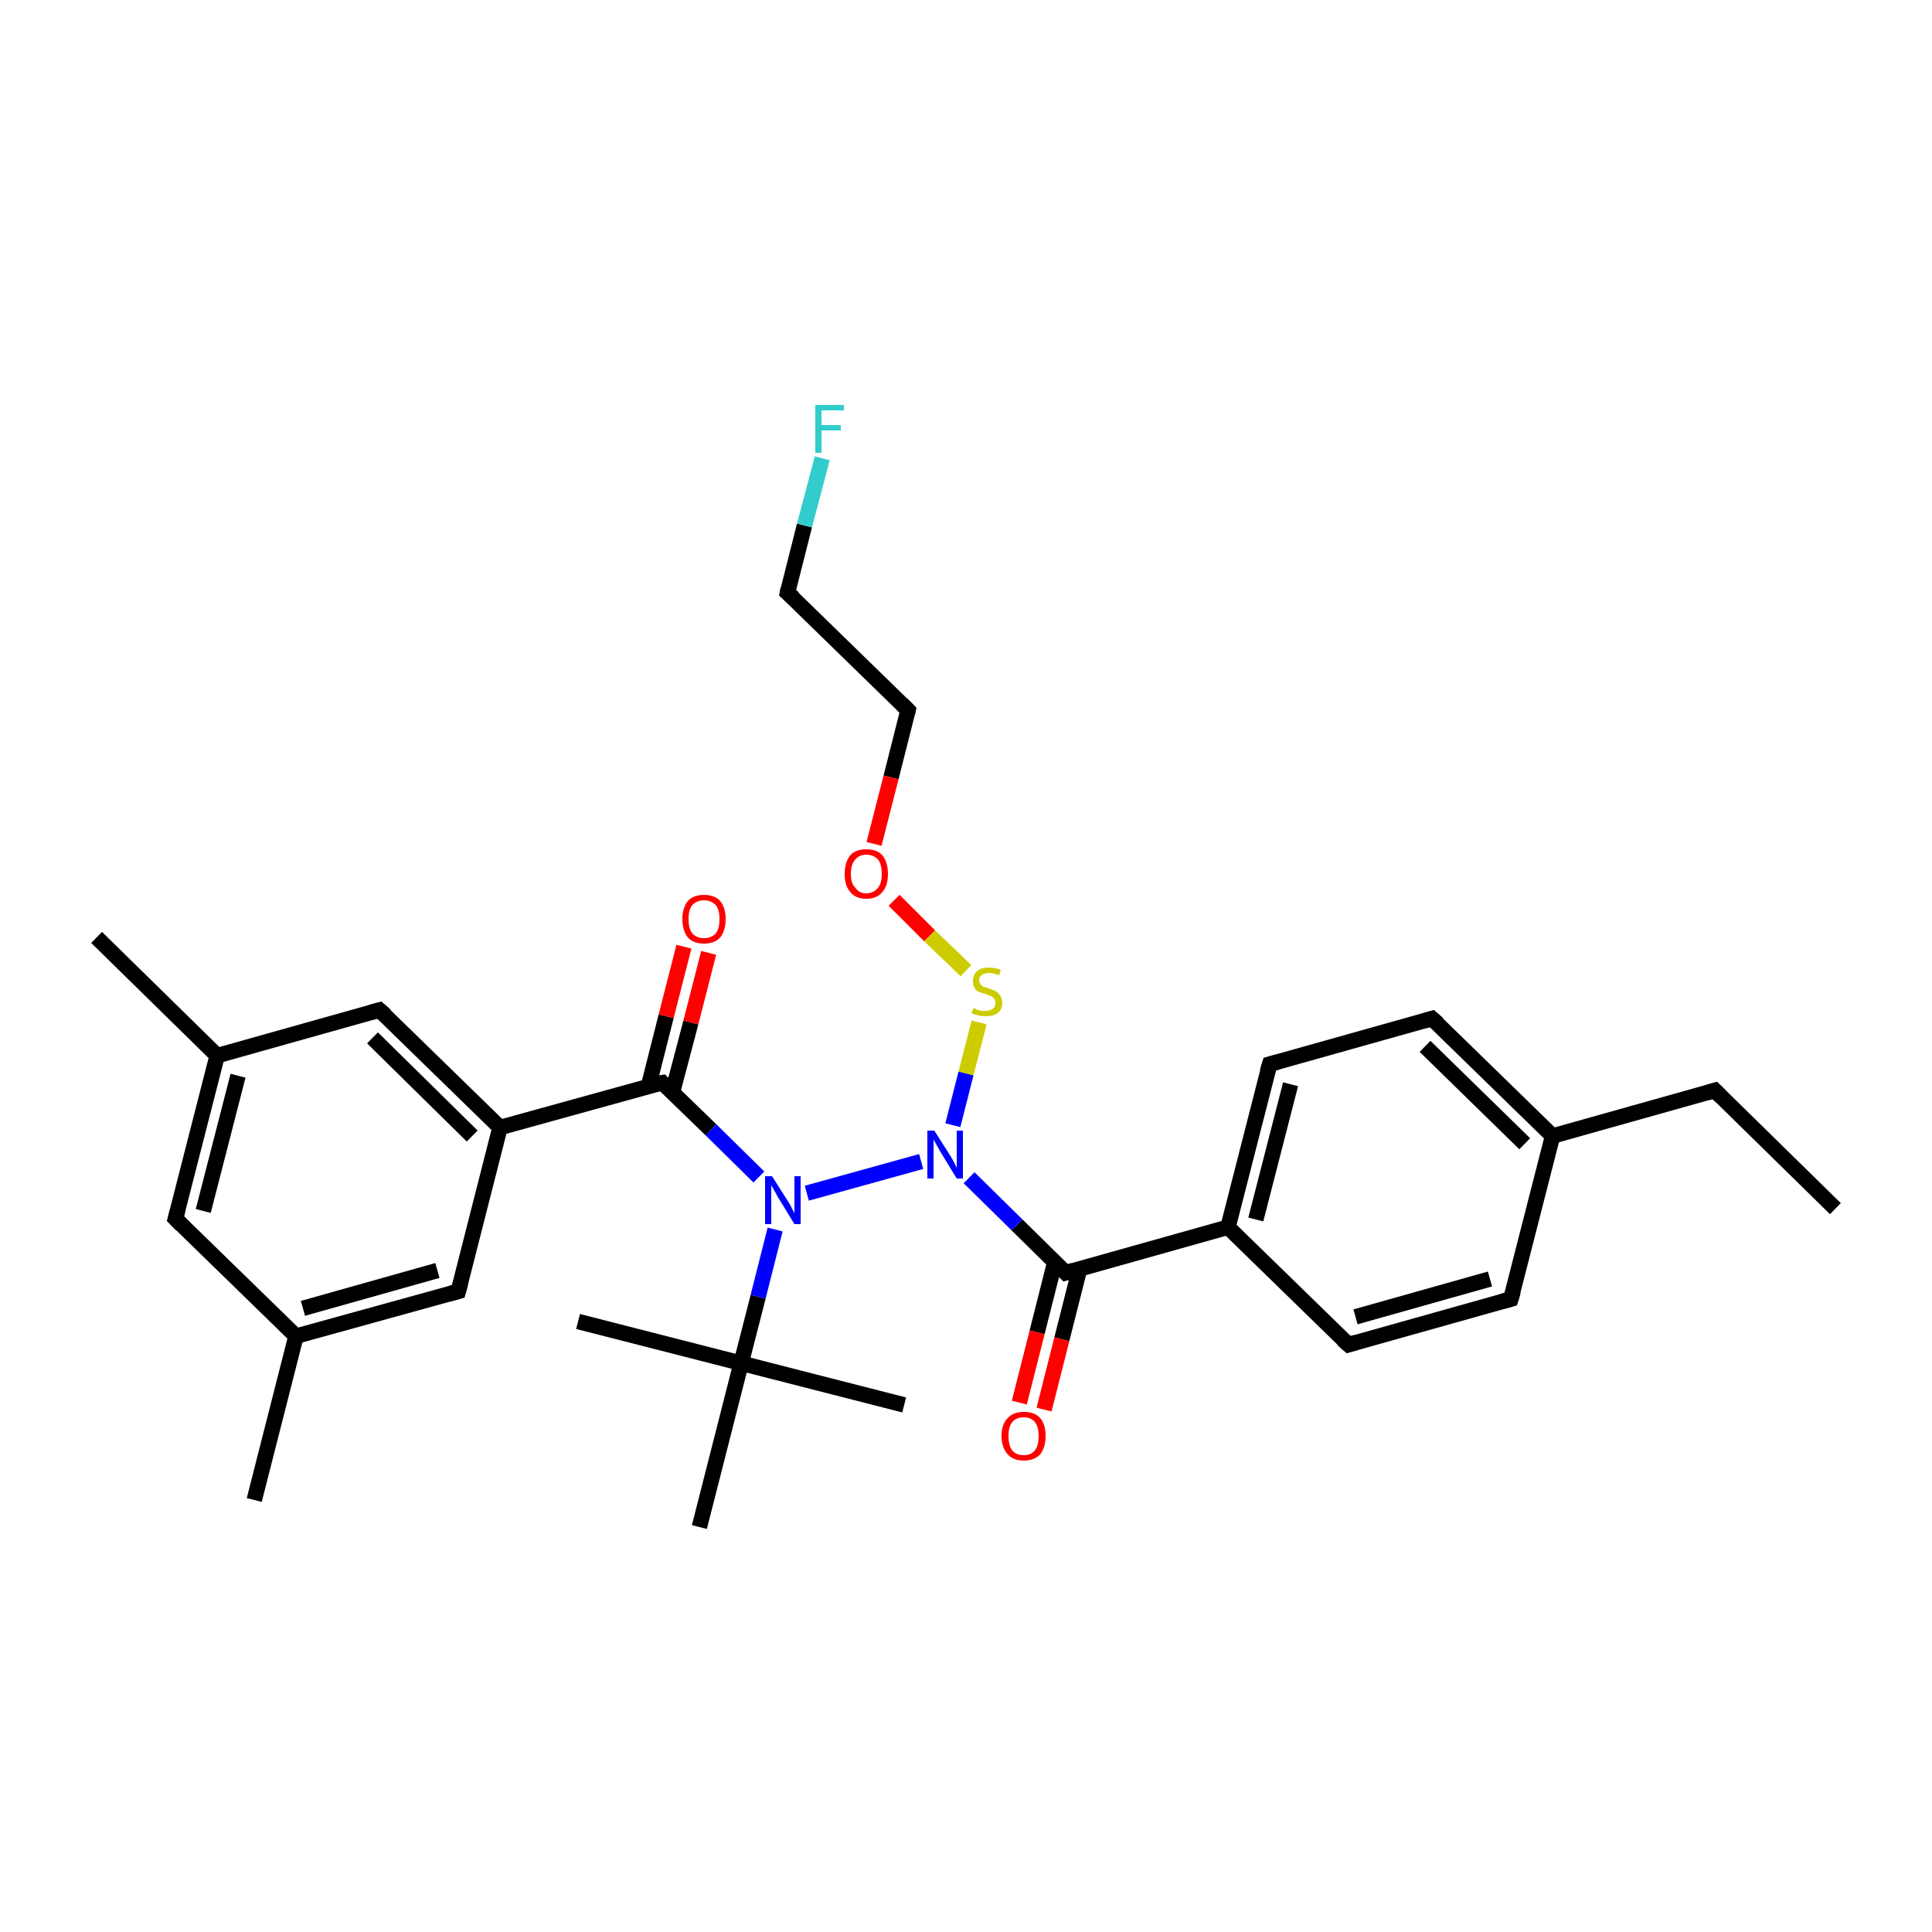 <?xml version='1.0' encoding='iso-8859-1'?>
<svg version='1.1' baseProfile='full'
              xmlns='http://www.w3.org/2000/svg'
                      xmlns:rdkit='http://www.rdkit.org/xml'
                      xmlns:xlink='http://www.w3.org/1999/xlink'
                  xml:space='preserve'
width='250px' height='250px' viewBox='0 0 250 250'>
<!-- END OF HEADER -->
<rect style='opacity:1.0;fill:#FFFFFF;stroke:none' width='250.0' height='250.0' x='0.0' y='0.0'> </rect>
<path class='bond-0 atom-0 atom-6' d='M 237.5,156.4 L 221.9,141.1' style='fill:none;fill-rule:evenodd;stroke:#000000;stroke-width:2.0px;stroke-linecap:butt;stroke-linejoin:miter;stroke-opacity:1' />
<path class='bond-1 atom-1 atom-16' d='M 12.5,121.3 L 28.1,136.6' style='fill:none;fill-rule:evenodd;stroke:#000000;stroke-width:2.0px;stroke-linecap:butt;stroke-linejoin:miter;stroke-opacity:1' />
<path class='bond-2 atom-2 atom-17' d='M 32.9,194.1 L 38.3,172.9' style='fill:none;fill-rule:evenodd;stroke:#000000;stroke-width:2.0px;stroke-linecap:butt;stroke-linejoin:miter;stroke-opacity:1' />
<path class='bond-3 atom-3 atom-23' d='M 74.8,171.0 L 95.9,176.4' style='fill:none;fill-rule:evenodd;stroke:#000000;stroke-width:2.0px;stroke-linecap:butt;stroke-linejoin:miter;stroke-opacity:1' />
<path class='bond-4 atom-4 atom-23' d='M 117.0,181.8 L 95.9,176.4' style='fill:none;fill-rule:evenodd;stroke:#000000;stroke-width:2.0px;stroke-linecap:butt;stroke-linejoin:miter;stroke-opacity:1' />
<path class='bond-5 atom-5 atom-23' d='M 90.5,197.6 L 95.9,176.4' style='fill:none;fill-rule:evenodd;stroke:#000000;stroke-width:2.0px;stroke-linecap:butt;stroke-linejoin:miter;stroke-opacity:1' />
<path class='bond-6 atom-6 atom-18' d='M 221.9,141.1 L 200.9,147.0' style='fill:none;fill-rule:evenodd;stroke:#000000;stroke-width:2.0px;stroke-linecap:butt;stroke-linejoin:miter;stroke-opacity:1' />
<path class='bond-7 atom-7 atom-9' d='M 195.5,168.1 L 174.5,174.0' style='fill:none;fill-rule:evenodd;stroke:#000000;stroke-width:2.0px;stroke-linecap:butt;stroke-linejoin:miter;stroke-opacity:1' />
<path class='bond-7 atom-7 atom-9' d='M 192.8,165.5 L 175.4,170.4' style='fill:none;fill-rule:evenodd;stroke:#000000;stroke-width:2.0px;stroke-linecap:butt;stroke-linejoin:miter;stroke-opacity:1' />
<path class='bond-8 atom-7 atom-18' d='M 195.5,168.1 L 200.9,147.0' style='fill:none;fill-rule:evenodd;stroke:#000000;stroke-width:2.0px;stroke-linecap:butt;stroke-linejoin:miter;stroke-opacity:1' />
<path class='bond-9 atom-8 atom-10' d='M 185.3,131.8 L 164.3,137.7' style='fill:none;fill-rule:evenodd;stroke:#000000;stroke-width:2.0px;stroke-linecap:butt;stroke-linejoin:miter;stroke-opacity:1' />
<path class='bond-10 atom-8 atom-18' d='M 185.3,131.8 L 200.9,147.0' style='fill:none;fill-rule:evenodd;stroke:#000000;stroke-width:2.0px;stroke-linecap:butt;stroke-linejoin:miter;stroke-opacity:1' />
<path class='bond-10 atom-8 atom-18' d='M 184.4,135.4 L 197.3,148.0' style='fill:none;fill-rule:evenodd;stroke:#000000;stroke-width:2.0px;stroke-linecap:butt;stroke-linejoin:miter;stroke-opacity:1' />
<path class='bond-11 atom-9 atom-19' d='M 174.5,174.0 L 158.9,158.8' style='fill:none;fill-rule:evenodd;stroke:#000000;stroke-width:2.0px;stroke-linecap:butt;stroke-linejoin:miter;stroke-opacity:1' />
<path class='bond-12 atom-10 atom-19' d='M 164.3,137.7 L 158.9,158.8' style='fill:none;fill-rule:evenodd;stroke:#000000;stroke-width:2.0px;stroke-linecap:butt;stroke-linejoin:miter;stroke-opacity:1' />
<path class='bond-12 atom-10 atom-19' d='M 167.0,140.3 L 162.5,157.8' style='fill:none;fill-rule:evenodd;stroke:#000000;stroke-width:2.0px;stroke-linecap:butt;stroke-linejoin:miter;stroke-opacity:1' />
<path class='bond-13 atom-11 atom-12' d='M 101.9,76.7 L 117.5,91.9' style='fill:none;fill-rule:evenodd;stroke:#000000;stroke-width:2.0px;stroke-linecap:butt;stroke-linejoin:miter;stroke-opacity:1' />
<path class='bond-14 atom-11 atom-24' d='M 101.9,76.7 L 104.1,68.0' style='fill:none;fill-rule:evenodd;stroke:#000000;stroke-width:2.0px;stroke-linecap:butt;stroke-linejoin:miter;stroke-opacity:1' />
<path class='bond-14 atom-11 atom-24' d='M 104.1,68.0 L 106.4,59.3' style='fill:none;fill-rule:evenodd;stroke:#33CCCC;stroke-width:2.0px;stroke-linecap:butt;stroke-linejoin:miter;stroke-opacity:1' />
<path class='bond-15 atom-12 atom-29' d='M 117.5,91.9 L 115.3,100.6' style='fill:none;fill-rule:evenodd;stroke:#000000;stroke-width:2.0px;stroke-linecap:butt;stroke-linejoin:miter;stroke-opacity:1' />
<path class='bond-15 atom-12 atom-29' d='M 115.3,100.6 L 113.1,109.2' style='fill:none;fill-rule:evenodd;stroke:#FF0000;stroke-width:2.0px;stroke-linecap:butt;stroke-linejoin:miter;stroke-opacity:1' />
<path class='bond-16 atom-13 atom-16' d='M 22.7,157.7 L 28.1,136.6' style='fill:none;fill-rule:evenodd;stroke:#000000;stroke-width:2.0px;stroke-linecap:butt;stroke-linejoin:miter;stroke-opacity:1' />
<path class='bond-16 atom-13 atom-16' d='M 26.3,156.7 L 30.8,139.2' style='fill:none;fill-rule:evenodd;stroke:#000000;stroke-width:2.0px;stroke-linecap:butt;stroke-linejoin:miter;stroke-opacity:1' />
<path class='bond-17 atom-13 atom-17' d='M 22.7,157.7 L 38.3,172.9' style='fill:none;fill-rule:evenodd;stroke:#000000;stroke-width:2.0px;stroke-linecap:butt;stroke-linejoin:miter;stroke-opacity:1' />
<path class='bond-18 atom-14 atom-16' d='M 49.1,130.7 L 28.1,136.6' style='fill:none;fill-rule:evenodd;stroke:#000000;stroke-width:2.0px;stroke-linecap:butt;stroke-linejoin:miter;stroke-opacity:1' />
<path class='bond-19 atom-14 atom-20' d='M 49.1,130.7 L 64.7,145.9' style='fill:none;fill-rule:evenodd;stroke:#000000;stroke-width:2.0px;stroke-linecap:butt;stroke-linejoin:miter;stroke-opacity:1' />
<path class='bond-19 atom-14 atom-20' d='M 48.2,134.3 L 61.1,147.0' style='fill:none;fill-rule:evenodd;stroke:#000000;stroke-width:2.0px;stroke-linecap:butt;stroke-linejoin:miter;stroke-opacity:1' />
<path class='bond-20 atom-15 atom-17' d='M 59.3,167.1 L 38.3,172.9' style='fill:none;fill-rule:evenodd;stroke:#000000;stroke-width:2.0px;stroke-linecap:butt;stroke-linejoin:miter;stroke-opacity:1' />
<path class='bond-20 atom-15 atom-17' d='M 56.6,164.4 L 39.2,169.3' style='fill:none;fill-rule:evenodd;stroke:#000000;stroke-width:2.0px;stroke-linecap:butt;stroke-linejoin:miter;stroke-opacity:1' />
<path class='bond-21 atom-15 atom-20' d='M 59.3,167.1 L 64.7,145.9' style='fill:none;fill-rule:evenodd;stroke:#000000;stroke-width:2.0px;stroke-linecap:butt;stroke-linejoin:miter;stroke-opacity:1' />
<path class='bond-22 atom-19 atom-22' d='M 158.9,158.8 L 137.9,164.7' style='fill:none;fill-rule:evenodd;stroke:#000000;stroke-width:2.0px;stroke-linecap:butt;stroke-linejoin:miter;stroke-opacity:1' />
<path class='bond-23 atom-20 atom-21' d='M 64.7,145.9 L 85.7,140.1' style='fill:none;fill-rule:evenodd;stroke:#000000;stroke-width:2.0px;stroke-linecap:butt;stroke-linejoin:miter;stroke-opacity:1' />
<path class='bond-24 atom-21 atom-25' d='M 85.7,140.1 L 92.0,146.2' style='fill:none;fill-rule:evenodd;stroke:#000000;stroke-width:2.0px;stroke-linecap:butt;stroke-linejoin:miter;stroke-opacity:1' />
<path class='bond-24 atom-21 atom-25' d='M 92.0,146.2 L 98.2,152.3' style='fill:none;fill-rule:evenodd;stroke:#0000FF;stroke-width:2.0px;stroke-linecap:butt;stroke-linejoin:miter;stroke-opacity:1' />
<path class='bond-25 atom-21 atom-27' d='M 87.0,141.4 L 89.4,132.3' style='fill:none;fill-rule:evenodd;stroke:#000000;stroke-width:2.0px;stroke-linecap:butt;stroke-linejoin:miter;stroke-opacity:1' />
<path class='bond-25 atom-21 atom-27' d='M 89.4,132.3 L 91.7,123.3' style='fill:none;fill-rule:evenodd;stroke:#FF0000;stroke-width:2.0px;stroke-linecap:butt;stroke-linejoin:miter;stroke-opacity:1' />
<path class='bond-25 atom-21 atom-27' d='M 83.9,140.6 L 86.2,131.5' style='fill:none;fill-rule:evenodd;stroke:#000000;stroke-width:2.0px;stroke-linecap:butt;stroke-linejoin:miter;stroke-opacity:1' />
<path class='bond-25 atom-21 atom-27' d='M 86.2,131.5 L 88.5,122.5' style='fill:none;fill-rule:evenodd;stroke:#FF0000;stroke-width:2.0px;stroke-linecap:butt;stroke-linejoin:miter;stroke-opacity:1' />
<path class='bond-26 atom-22 atom-26' d='M 137.9,164.7 L 131.6,158.5' style='fill:none;fill-rule:evenodd;stroke:#000000;stroke-width:2.0px;stroke-linecap:butt;stroke-linejoin:miter;stroke-opacity:1' />
<path class='bond-26 atom-22 atom-26' d='M 131.6,158.5 L 125.4,152.4' style='fill:none;fill-rule:evenodd;stroke:#0000FF;stroke-width:2.0px;stroke-linecap:butt;stroke-linejoin:miter;stroke-opacity:1' />
<path class='bond-27 atom-22 atom-28' d='M 136.5,163.3 L 134.2,172.4' style='fill:none;fill-rule:evenodd;stroke:#000000;stroke-width:2.0px;stroke-linecap:butt;stroke-linejoin:miter;stroke-opacity:1' />
<path class='bond-27 atom-22 atom-28' d='M 134.2,172.4 L 131.9,181.5' style='fill:none;fill-rule:evenodd;stroke:#FF0000;stroke-width:2.0px;stroke-linecap:butt;stroke-linejoin:miter;stroke-opacity:1' />
<path class='bond-27 atom-22 atom-28' d='M 139.7,164.2 L 137.4,173.3' style='fill:none;fill-rule:evenodd;stroke:#000000;stroke-width:2.0px;stroke-linecap:butt;stroke-linejoin:miter;stroke-opacity:1' />
<path class='bond-27 atom-22 atom-28' d='M 137.4,173.3 L 135.1,182.4' style='fill:none;fill-rule:evenodd;stroke:#FF0000;stroke-width:2.0px;stroke-linecap:butt;stroke-linejoin:miter;stroke-opacity:1' />
<path class='bond-28 atom-23 atom-25' d='M 95.9,176.4 L 98.1,167.8' style='fill:none;fill-rule:evenodd;stroke:#000000;stroke-width:2.0px;stroke-linecap:butt;stroke-linejoin:miter;stroke-opacity:1' />
<path class='bond-28 atom-23 atom-25' d='M 98.1,167.8 L 100.3,159.1' style='fill:none;fill-rule:evenodd;stroke:#0000FF;stroke-width:2.0px;stroke-linecap:butt;stroke-linejoin:miter;stroke-opacity:1' />
<path class='bond-29 atom-25 atom-26' d='M 104.4,154.4 L 119.2,150.3' style='fill:none;fill-rule:evenodd;stroke:#0000FF;stroke-width:2.0px;stroke-linecap:butt;stroke-linejoin:miter;stroke-opacity:1' />
<path class='bond-30 atom-26 atom-30' d='M 123.3,145.6 L 125.0,138.9' style='fill:none;fill-rule:evenodd;stroke:#0000FF;stroke-width:2.0px;stroke-linecap:butt;stroke-linejoin:miter;stroke-opacity:1' />
<path class='bond-30 atom-26 atom-30' d='M 125.0,138.9 L 126.7,132.3' style='fill:none;fill-rule:evenodd;stroke:#CCCC00;stroke-width:2.0px;stroke-linecap:butt;stroke-linejoin:miter;stroke-opacity:1' />
<path class='bond-31 atom-29 atom-30' d='M 115.7,116.5 L 120.3,121.1' style='fill:none;fill-rule:evenodd;stroke:#FF0000;stroke-width:2.0px;stroke-linecap:butt;stroke-linejoin:miter;stroke-opacity:1' />
<path class='bond-31 atom-29 atom-30' d='M 120.3,121.1 L 125.0,125.6' style='fill:none;fill-rule:evenodd;stroke:#CCCC00;stroke-width:2.0px;stroke-linecap:butt;stroke-linejoin:miter;stroke-opacity:1' />
<path d='M 222.7,141.9 L 221.9,141.1 L 220.9,141.4' style='fill:none;stroke:#000000;stroke-width:2.0px;stroke-linecap:butt;stroke-linejoin:miter;stroke-opacity:1;' />
<path d='M 194.4,168.4 L 195.5,168.1 L 195.8,167.1' style='fill:none;stroke:#000000;stroke-width:2.0px;stroke-linecap:butt;stroke-linejoin:miter;stroke-opacity:1;' />
<path d='M 184.3,132.1 L 185.3,131.8 L 186.1,132.5' style='fill:none;stroke:#000000;stroke-width:2.0px;stroke-linecap:butt;stroke-linejoin:miter;stroke-opacity:1;' />
<path d='M 175.5,173.7 L 174.5,174.0 L 173.7,173.3' style='fill:none;stroke:#000000;stroke-width:2.0px;stroke-linecap:butt;stroke-linejoin:miter;stroke-opacity:1;' />
<path d='M 165.4,137.4 L 164.3,137.7 L 164.0,138.7' style='fill:none;stroke:#000000;stroke-width:2.0px;stroke-linecap:butt;stroke-linejoin:miter;stroke-opacity:1;' />
<path d='M 102.7,77.4 L 101.9,76.7 L 102.0,76.2' style='fill:none;stroke:#000000;stroke-width:2.0px;stroke-linecap:butt;stroke-linejoin:miter;stroke-opacity:1;' />
<path d='M 116.7,91.1 L 117.5,91.9 L 117.4,92.3' style='fill:none;stroke:#000000;stroke-width:2.0px;stroke-linecap:butt;stroke-linejoin:miter;stroke-opacity:1;' />
<path d='M 23.0,156.6 L 22.7,157.7 L 23.5,158.5' style='fill:none;stroke:#000000;stroke-width:2.0px;stroke-linecap:butt;stroke-linejoin:miter;stroke-opacity:1;' />
<path d='M 48.0,131.0 L 49.1,130.7 L 49.9,131.4' style='fill:none;stroke:#000000;stroke-width:2.0px;stroke-linecap:butt;stroke-linejoin:miter;stroke-opacity:1;' />
<path d='M 58.2,167.4 L 59.3,167.1 L 59.6,166.0' style='fill:none;stroke:#000000;stroke-width:2.0px;stroke-linecap:butt;stroke-linejoin:miter;stroke-opacity:1;' />
<path d='M 84.6,140.3 L 85.7,140.1 L 86.0,140.4' style='fill:none;stroke:#000000;stroke-width:2.0px;stroke-linecap:butt;stroke-linejoin:miter;stroke-opacity:1;' />
<path d='M 138.9,164.4 L 137.9,164.7 L 137.6,164.4' style='fill:none;stroke:#000000;stroke-width:2.0px;stroke-linecap:butt;stroke-linejoin:miter;stroke-opacity:1;' />
<path class='atom-24' d='M 105.5 52.4
L 109.2 52.4
L 109.2 53.1
L 106.3 53.1
L 106.3 55.0
L 108.8 55.0
L 108.8 55.7
L 106.3 55.7
L 106.3 58.6
L 105.5 58.6
L 105.5 52.4
' fill='#33CCCC'/>
<path class='atom-25' d='M 99.9 152.2
L 102.0 155.5
Q 102.2 155.8, 102.5 156.4
Q 102.8 157.0, 102.8 157.0
L 102.8 152.2
L 103.6 152.2
L 103.6 158.4
L 102.8 158.4
L 100.6 154.8
Q 100.4 154.4, 100.1 153.9
Q 99.8 153.4, 99.8 153.3
L 99.8 158.4
L 99.0 158.4
L 99.0 152.2
L 99.9 152.2
' fill='#0000FF'/>
<path class='atom-26' d='M 120.9 146.3
L 123.0 149.6
Q 123.2 149.9, 123.5 150.5
Q 123.8 151.1, 123.8 151.1
L 123.8 146.3
L 124.6 146.3
L 124.6 152.5
L 123.8 152.5
L 121.6 148.9
Q 121.4 148.5, 121.1 148.0
Q 120.8 147.5, 120.8 147.4
L 120.8 152.5
L 120.0 152.5
L 120.0 146.3
L 120.9 146.3
' fill='#0000FF'/>
<path class='atom-27' d='M 88.3 118.9
Q 88.3 117.5, 89.0 116.6
Q 89.7 115.8, 91.1 115.8
Q 92.5 115.8, 93.2 116.6
Q 93.9 117.5, 93.9 118.9
Q 93.9 120.4, 93.2 121.3
Q 92.5 122.1, 91.1 122.1
Q 89.7 122.1, 89.0 121.3
Q 88.3 120.4, 88.3 118.9
M 91.1 121.4
Q 92.0 121.4, 92.6 120.8
Q 93.1 120.2, 93.1 118.9
Q 93.1 117.7, 92.6 117.1
Q 92.0 116.5, 91.1 116.5
Q 90.2 116.5, 89.6 117.1
Q 89.1 117.7, 89.1 118.9
Q 89.1 120.2, 89.6 120.8
Q 90.2 121.4, 91.1 121.4
' fill='#FF0000'/>
<path class='atom-28' d='M 129.6 185.8
Q 129.6 184.3, 130.4 183.5
Q 131.1 182.7, 132.5 182.7
Q 133.9 182.7, 134.6 183.5
Q 135.3 184.3, 135.3 185.8
Q 135.3 187.3, 134.6 188.2
Q 133.8 189.0, 132.5 189.0
Q 131.1 189.0, 130.4 188.2
Q 129.6 187.3, 129.6 185.8
M 132.5 188.3
Q 133.4 188.3, 133.9 187.7
Q 134.4 187.1, 134.4 185.8
Q 134.4 184.6, 133.9 184.0
Q 133.4 183.4, 132.5 183.4
Q 131.5 183.4, 131.0 184.0
Q 130.5 184.6, 130.5 185.8
Q 130.5 187.1, 131.0 187.7
Q 131.5 188.3, 132.5 188.3
' fill='#FF0000'/>
<path class='atom-29' d='M 109.3 113.1
Q 109.3 111.6, 110.0 110.7
Q 110.7 109.9, 112.1 109.9
Q 113.5 109.9, 114.2 110.7
Q 114.9 111.6, 114.9 113.1
Q 114.9 114.6, 114.2 115.4
Q 113.5 116.3, 112.1 116.3
Q 110.7 116.3, 110.0 115.4
Q 109.3 114.6, 109.3 113.1
M 112.1 115.6
Q 113.0 115.6, 113.6 114.9
Q 114.1 114.3, 114.1 113.1
Q 114.1 111.8, 113.6 111.2
Q 113.0 110.6, 112.1 110.6
Q 111.2 110.6, 110.7 111.2
Q 110.1 111.8, 110.1 113.1
Q 110.1 114.3, 110.7 114.9
Q 111.2 115.6, 112.1 115.6
' fill='#FF0000'/>
<path class='atom-30' d='M 126.0 130.4
Q 126.0 130.4, 126.3 130.6
Q 126.6 130.7, 126.9 130.8
Q 127.2 130.8, 127.6 130.8
Q 128.1 130.8, 128.5 130.5
Q 128.8 130.3, 128.8 129.8
Q 128.8 129.4, 128.6 129.2
Q 128.5 129.0, 128.2 128.9
Q 128.0 128.8, 127.5 128.6
Q 127.0 128.5, 126.6 128.3
Q 126.3 128.2, 126.1 127.8
Q 125.9 127.5, 125.9 126.9
Q 125.9 126.2, 126.4 125.7
Q 126.9 125.2, 128.0 125.2
Q 128.7 125.2, 129.5 125.5
L 129.3 126.2
Q 128.5 125.9, 128.0 125.9
Q 127.4 125.9, 127.0 126.2
Q 126.7 126.4, 126.7 126.8
Q 126.7 127.2, 126.9 127.4
Q 127.1 127.6, 127.3 127.7
Q 127.6 127.8, 128.0 127.9
Q 128.5 128.1, 128.9 128.3
Q 129.2 128.5, 129.4 128.8
Q 129.7 129.2, 129.7 129.8
Q 129.7 130.6, 129.1 131.1
Q 128.5 131.5, 127.6 131.5
Q 127.0 131.5, 126.6 131.4
Q 126.2 131.3, 125.7 131.1
L 126.0 130.4
' fill='#CCCC00'/>
</svg>
